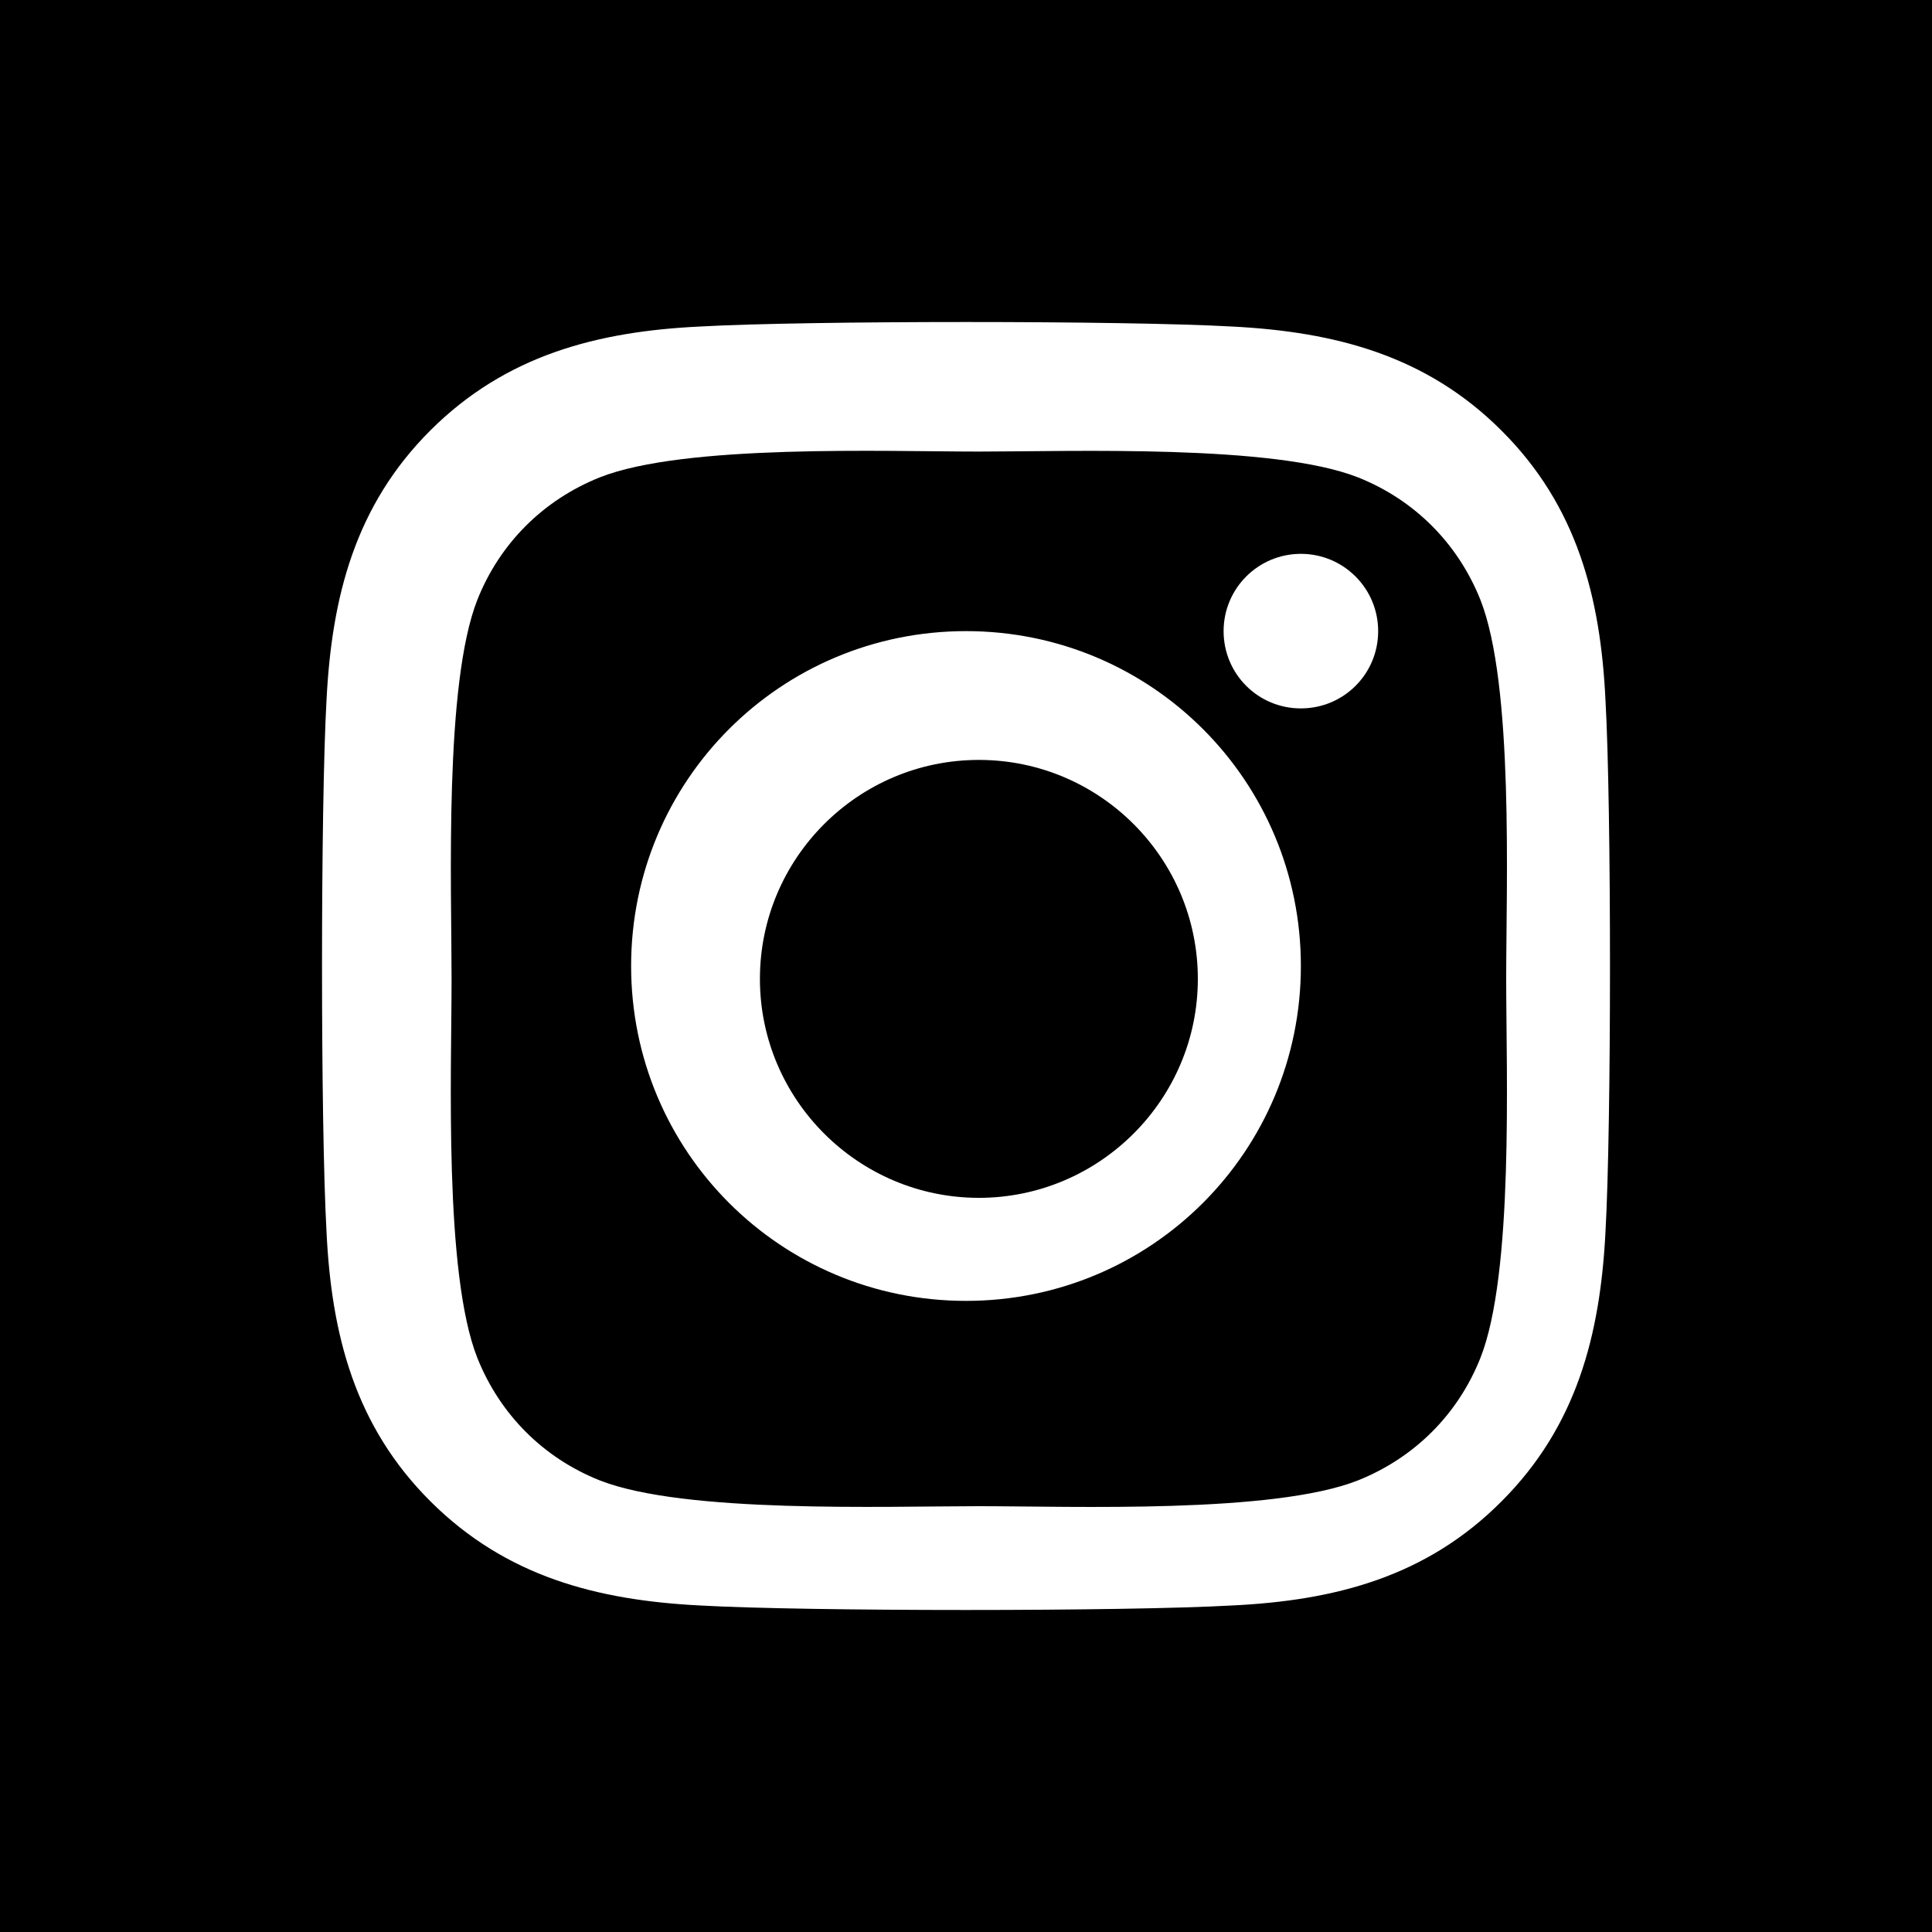 <?xml version="1.0" encoding="UTF-8"?>
<svg width="30px" height="30px" viewBox="0 0 30 30" version="1.1" xmlns="http://www.w3.org/2000/svg" xmlns:xlink="http://www.w3.org/1999/xlink">
    <g id="Page-1" stroke="none" stroke-width="1" fill="none" fill-rule="evenodd">
        <g id="Group-2">
            <rect id="Rectangle-Copy" fill="#000000" x="0" y="0" width="30" height="30"></rect>
            <g id="social-instagram" transform="translate(5, 5)" fill="#FFFFFF" fill-rule="nonzero">
                <path d="M10,4.8 C7.122,4.8 4.8,7.122 4.8,10 C4.8,12.878 7.122,15.2 10,15.2 C12.878,15.2 15.2,12.878 15.2,10 C15.2,7.122 12.878,4.8 10,4.8 Z M10.2,13.6 C8.329,13.6 6.8,12.075 6.8,10.2 C6.8,8.325 8.325,6.8 10.2,6.8 C12.075,6.8 13.6,8.325 13.6,10.2 C13.6,12.075 12.071,13.6 10.2,13.6 L10.2,13.6 Z M16.4,4.8 C16.4,5.467 15.863,6 15.2,6 C14.533,6 14,5.463 14,4.8 C14,4.137 14.537,3.6 15.2,3.6 C15.863,3.6 16.4,4.137 16.4,4.8 Z M19.93,5.876 C19.854,4.274 19.488,2.855 18.315,1.686 C17.146,0.517 15.727,0.151 14.125,0.07 C12.474,-0.023 7.526,-0.023 5.875,0.07 C4.278,0.146 2.859,0.512 1.685,1.681 C0.512,2.851 0.151,4.27 0.07,5.872 C-0.023,7.523 -0.023,12.472 0.07,14.124 C0.146,15.726 0.512,17.145 1.685,18.314 C2.859,19.483 4.273,19.849 5.875,19.93 C7.526,20.023 12.474,20.023 14.125,19.93 C15.727,19.854 17.146,19.488 18.315,18.314 C19.484,17.145 19.849,15.726 19.93,14.124 C20.023,12.472 20.023,7.528 19.93,5.876 Z M17.987,16.088 C17.639,16.962 16.966,17.635 16.088,17.987 C14.773,18.508 11.653,18.388 10.2,18.388 C8.747,18.388 5.622,18.504 4.312,17.987 C3.438,17.639 2.765,16.966 2.413,16.088 C1.892,14.773 2.012,11.653 2.012,10.2 C2.012,8.747 1.896,5.622 2.413,4.312 C2.761,3.438 3.434,2.765 4.312,2.413 C5.627,1.892 8.747,2.012 10.2,2.012 C11.653,2.012 14.778,1.896 16.088,2.413 C16.962,2.761 17.635,3.434 17.987,4.312 C18.508,5.627 18.388,8.747 18.388,10.2 C18.388,11.653 18.508,14.778 17.987,16.088 Z" id="Shape"></path>
            </g>
        </g>
    </g>
</svg>